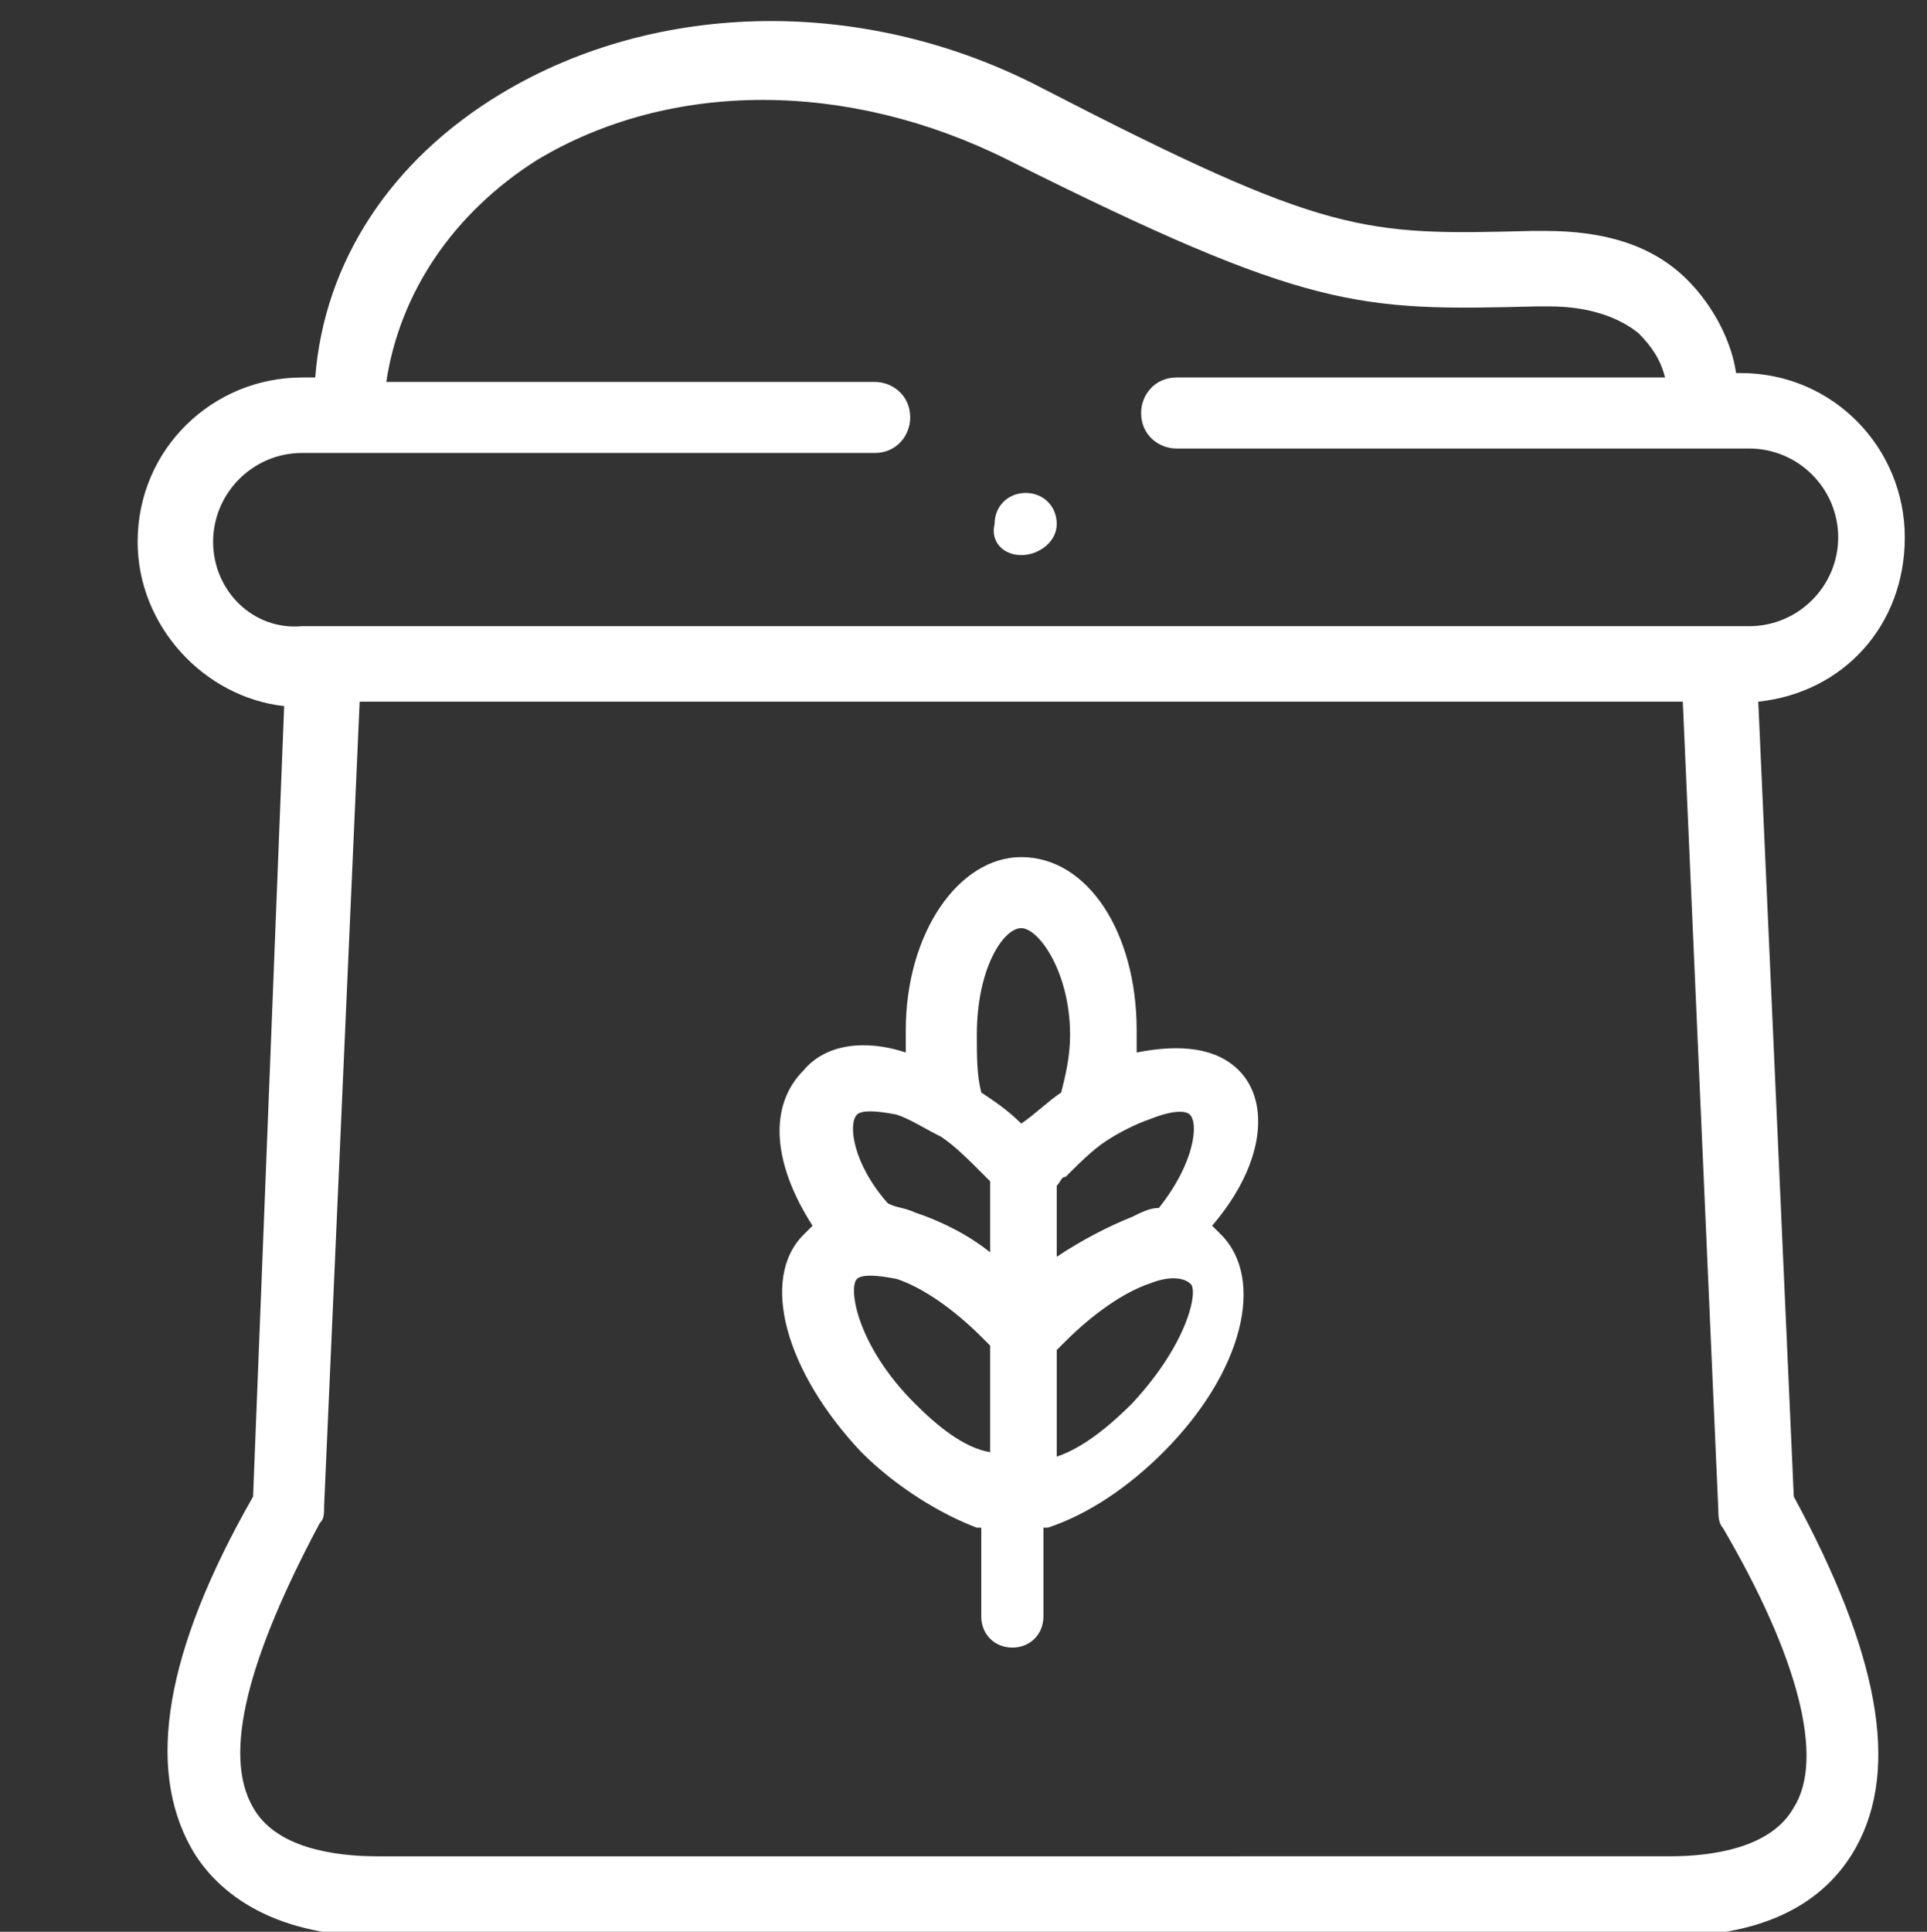 <?xml version="1.0" encoding="utf-8"?>
<!-- Generator: Adobe Illustrator 25.0.0, SVG Export Plug-In . SVG Version: 6.00 Build 0)  -->
<svg version="1.1" id="Groupe_1090" xmlns="http://www.w3.org/2000/svg" xmlns:xlink="http://www.w3.org/1999/xlink" x="0px"
	 y="0px" viewBox="0 0 43.4 43.5" style="enable-background:new 0 0 43.4 43.5;" xml:space="preserve">
<rect x="0" y="0" width="43.4" height="43.5" fill="#333333" stroke="none"/>
<style type="text/css">
	.st0{fill:#FFFFFF;}
</style>
<path class="st0" d="M39.6,15.8c1.9-0.2,3.3-1.7,3.3-3.7c0-2-1.6-3.7-3.7-3.7h-0.1C39,7.7,38.6,6.9,38,6.3c-0.8-0.8-1.9-1.1-3.2-1.1
	l-0.3,0C30.7,5.3,29.9,5.3,23.5,2c-4-2.1-8.7-2-12.2,0.1C8.8,3.6,7.3,5.9,7.1,8.5H6.8c-2,0-3.7,1.6-3.7,3.7c0,1.9,1.5,3.5,3.3,3.7
	L5.7,33.7c-2,3.5-2.4,6.1-1.4,7.9c0.5,0.9,1.7,2,4.2,2h29.1c2.6,0,3.7-1.1,4.2-2c1-1.8,0.5-4.4-1.4-7.9L39.6,15.8z M4.8,12.2
	c0-1.1,0.9-2,2-2h12.9c0.5,0,0.8-0.4,0.8-0.8c0-0.5-0.4-0.8-0.8-0.8H8.7c0.3-2,1.5-3.8,3.4-5c3-1.8,7-1.8,10.6,0
	C29.5,7,30.6,7,34.6,6.9l0.3,0c0.8,0,1.5,0.2,2,0.6c0.3,0.3,0.5,0.6,0.6,1h-11c-0.5,0-0.8,0.4-0.8,0.8c0,0.5,0.4,0.8,0.8,0.8h12.9
	c1.1,0,2,0.9,2,2s-0.9,2-2,2H6.8C5.7,14.2,4.8,13.3,4.8,12.2z M40.4,40.7c-0.5,0.9-1.8,1.1-2.8,1.1H8.5c-1,0-2.3-0.2-2.8-1.1
	c-0.7-1.2-0.1-3.4,1.5-6.4c0.1-0.1,0.1-0.2,0.1-0.4l0.8-18.1h29.8L38.7,34c0,0.1,0,0.3,0.1,0.4C40.5,37.3,41.1,39.6,40.4,40.7z"/>
<path class="st0" d="M27.9,24.1c-0.5-0.5-1.3-0.6-2.3-0.4c0-0.1,0-0.3,0-0.5c0-2.2-1.1-3.9-2.6-3.9c-1.4,0-2.6,1.7-2.6,3.9
	c0,0.2,0,0.3,0,0.5c-0.9-0.3-1.8-0.2-2.3,0.4c-0.8,0.8-0.7,2.1,0.2,3.5c-0.1,0.1-0.1,0.1-0.2,0.2c-1,1-0.4,3.1,1.3,4.9
	c0.8,0.8,1.8,1.4,2.6,1.7c0,0,0.1,0,0.1,0v2c0,0.4,0.3,0.7,0.7,0.7c0.4,0,0.7-0.3,0.7-0.7v-2c0,0,0.1,0,0.1,0
	c0.9-0.3,1.8-0.9,2.6-1.7c1.8-1.8,2.3-3.9,1.3-4.9c-0.1-0.1-0.1-0.1-0.2-0.2C28.5,26.2,28.6,24.8,27.9,24.1z M26.8,25.1
	c0.2,0.2,0.1,1.1-0.7,2.1c-0.2,0-0.4,0.1-0.6,0.2c-0.5,0.2-1.1,0.5-1.7,0.9v-1.6c0.1-0.1,0.1-0.2,0.2-0.2c0.3-0.3,0.6-0.6,0.9-0.8
	c0,0,0,0,0,0c0.3-0.2,0.7-0.4,1-0.5C26.4,25,26.7,25,26.8,25.1z M23,20.9c0.4,0,1.1,1,1.1,2.4c0,0.5-0.1,0.9-0.2,1.3
	c-0.3,0.2-0.6,0.5-0.9,0.7c-0.3-0.3-0.6-0.5-0.9-0.7C22,24.2,22,23.8,22,23.3C22,21.8,22.6,20.9,23,20.9z M19.3,25.1
	c0.1-0.1,0.4-0.1,0.9,0c0.3,0.1,0.6,0.3,1,0.5c0,0,0,0,0,0c0.3,0.2,0.6,0.5,0.9,0.8c0.1,0.1,0.2,0.2,0.2,0.2v1.6
	c-0.5-0.4-1.1-0.7-1.7-0.9c-0.2-0.1-0.4-0.1-0.6-0.2C19.2,26.2,19.1,25.3,19.3,25.1z M20.6,31.6c-1.3-1.3-1.5-2.6-1.3-2.8
	c0.1-0.1,0.4-0.1,0.9,0c0.6,0.2,1.3,0.7,1.9,1.3c0.1,0.1,0.2,0.2,0.2,0.2v2.4C21.7,32.6,21.1,32.1,20.6,31.6z M25.5,31.6
	c-0.5,0.5-1.1,1-1.7,1.2v-2.4c0.1-0.1,0.2-0.2,0.2-0.2c0.6-0.6,1.3-1.1,1.9-1.3c0.5-0.2,0.8-0.1,0.9,0C27,29,26.8,30.2,25.5,31.6z"
	/>
<path class="st0" d="M23,12.5L23,12.5c0.4,0,0.8-0.3,0.8-0.7c0-0.4-0.3-0.7-0.7-0.7h0c-0.4,0-0.7,0.3-0.7,0.7
	C22.3,12.2,22.6,12.5,23,12.5z"/>
</svg>
